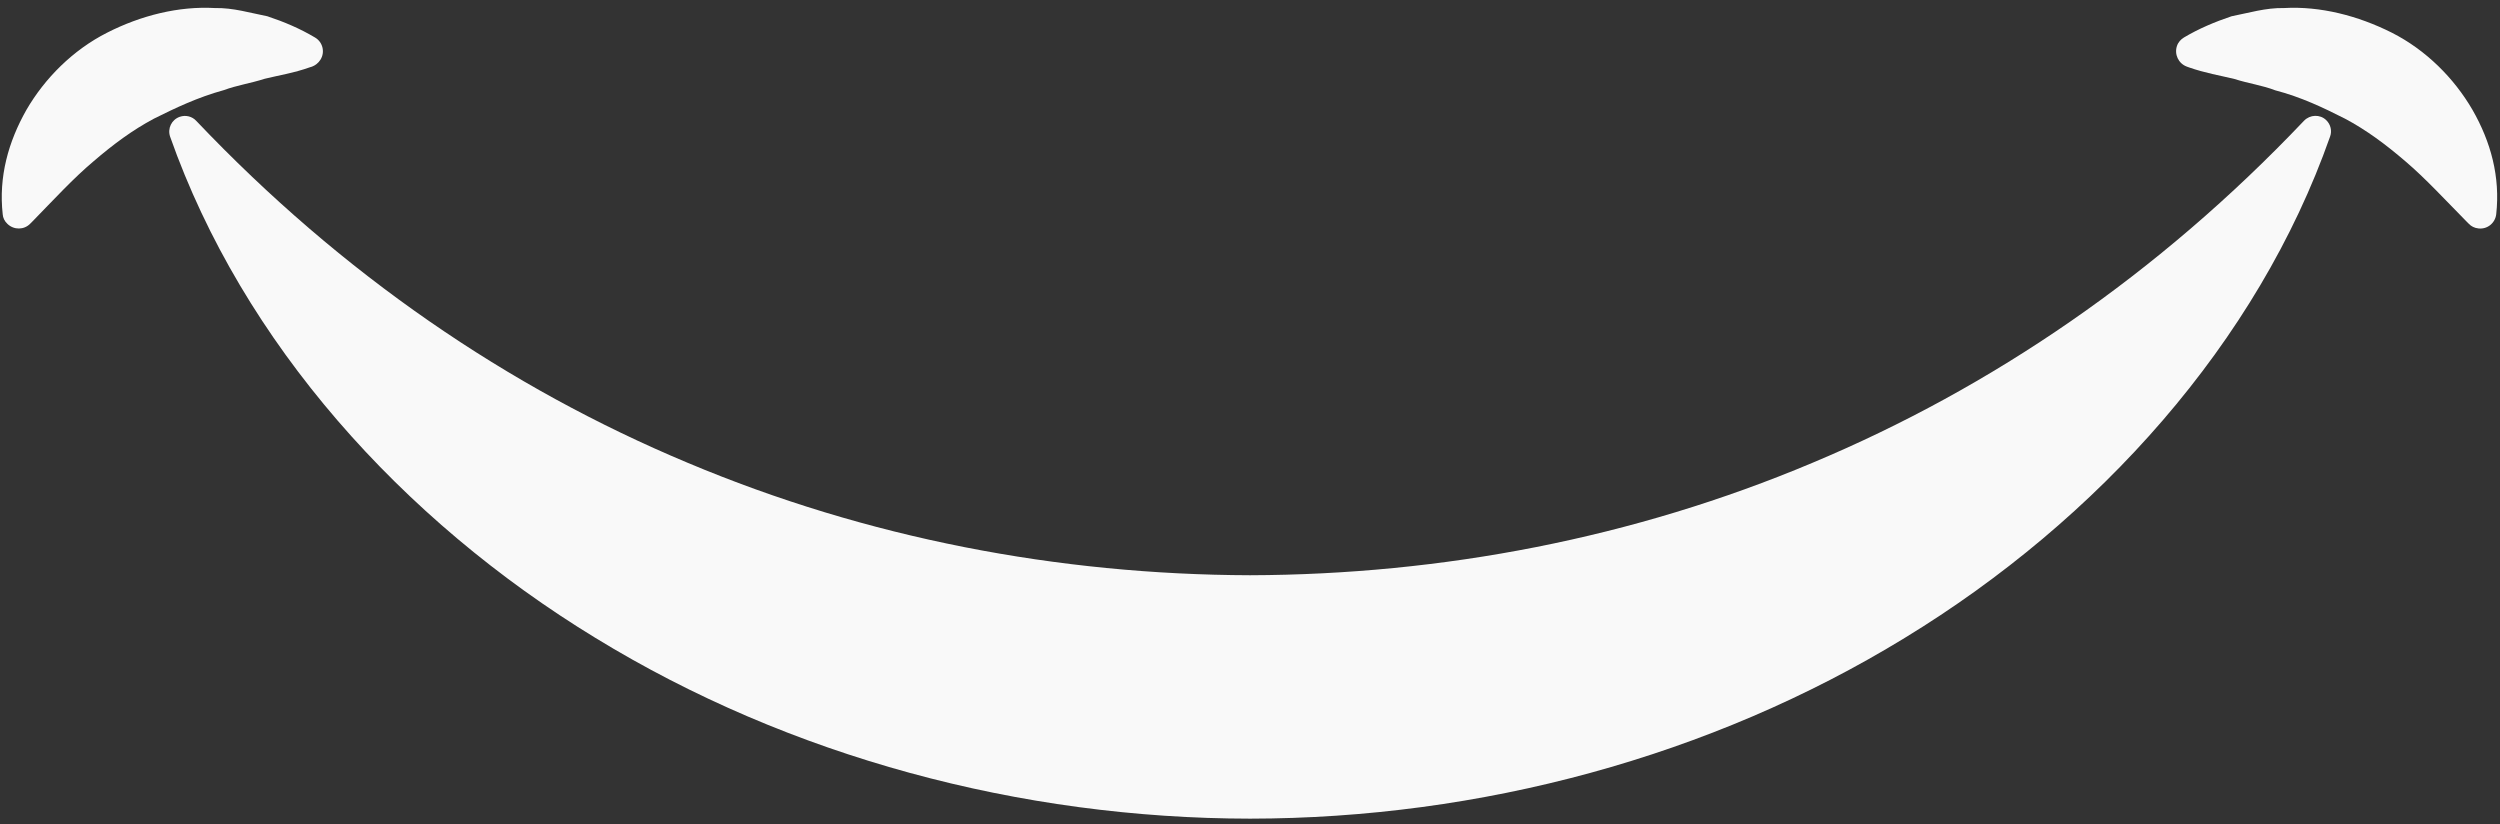 <svg width="267" height="88" viewBox="0 0 267 88" fill="none" xmlns="http://www.w3.org/2000/svg">
<rect x="0" y="0" width="267" height="88" fill="#333333" stroke="none"/>
<path d="M20.965 12.914C36.523 29.293 54.243 41.39 73.441 49.426C92.596 57.484 113.008 61.37 133.509 61.436C154.009 61.37 174.443 57.484 193.576 49.426C212.752 41.39 230.494 29.293 246.052 12.914L246.074 12.892C246.714 12.233 247.773 12.189 248.435 12.826C248.92 13.287 249.075 13.989 248.854 14.582C241.109 36.604 224.095 55.53 203.418 68.133C182.652 80.845 158.003 87.41 133.509 87.432C109.014 87.41 84.365 80.845 63.599 68.133C42.922 55.53 25.931 36.626 18.163 14.582C17.876 13.726 18.317 12.782 19.2 12.474C19.84 12.255 20.524 12.431 20.965 12.914Z" fill="white" fill-opacity="0.97"/>
<path d="M0.289 22.881C-0.153 18.886 0.884 15.153 2.826 11.728C4.79 8.347 7.792 5.339 11.433 3.494C15.052 1.65 19.09 0.64 22.952 0.86C24.894 0.816 26.747 1.387 28.557 1.738C30.344 2.331 32.044 3.055 33.632 3.999C34.471 4.482 34.736 5.558 34.228 6.371C34.008 6.722 33.676 6.985 33.323 7.117L33.103 7.183C31.381 7.798 29.793 8.039 28.27 8.413C26.769 8.896 25.269 9.115 23.923 9.62C21.12 10.389 18.737 11.53 16.442 12.672C14.169 13.88 12.095 15.416 9.976 17.239C7.836 19.039 5.761 21.301 3.466 23.65L3.224 23.892C2.562 24.572 1.48 24.572 0.796 23.913C0.487 23.628 0.311 23.255 0.289 22.881Z" fill="white" fill-opacity="0.97"/>
<path d="M263.419 23.65C261.102 21.301 259.027 19.039 256.909 17.239C254.79 15.417 252.716 13.88 250.443 12.672C248.148 11.508 245.765 10.367 242.984 9.642C241.638 9.115 240.138 8.918 238.637 8.435C237.092 8.061 235.504 7.798 233.804 7.205L233.562 7.117C232.657 6.788 232.194 5.8 232.502 4.9C232.635 4.504 232.922 4.197 233.253 3.999C234.842 3.055 236.563 2.331 238.328 1.738C240.138 1.387 241.991 0.816 243.933 0.86C247.795 0.64 251.833 1.672 255.452 3.494C259.094 5.339 262.095 8.347 264.059 11.728C266.023 15.153 267.038 18.886 266.596 22.882C266.486 23.826 265.648 24.506 264.699 24.397C264.279 24.353 263.926 24.177 263.661 23.892L263.419 23.65Z" fill="white" fill-opacity="0.97"/>
</svg>
